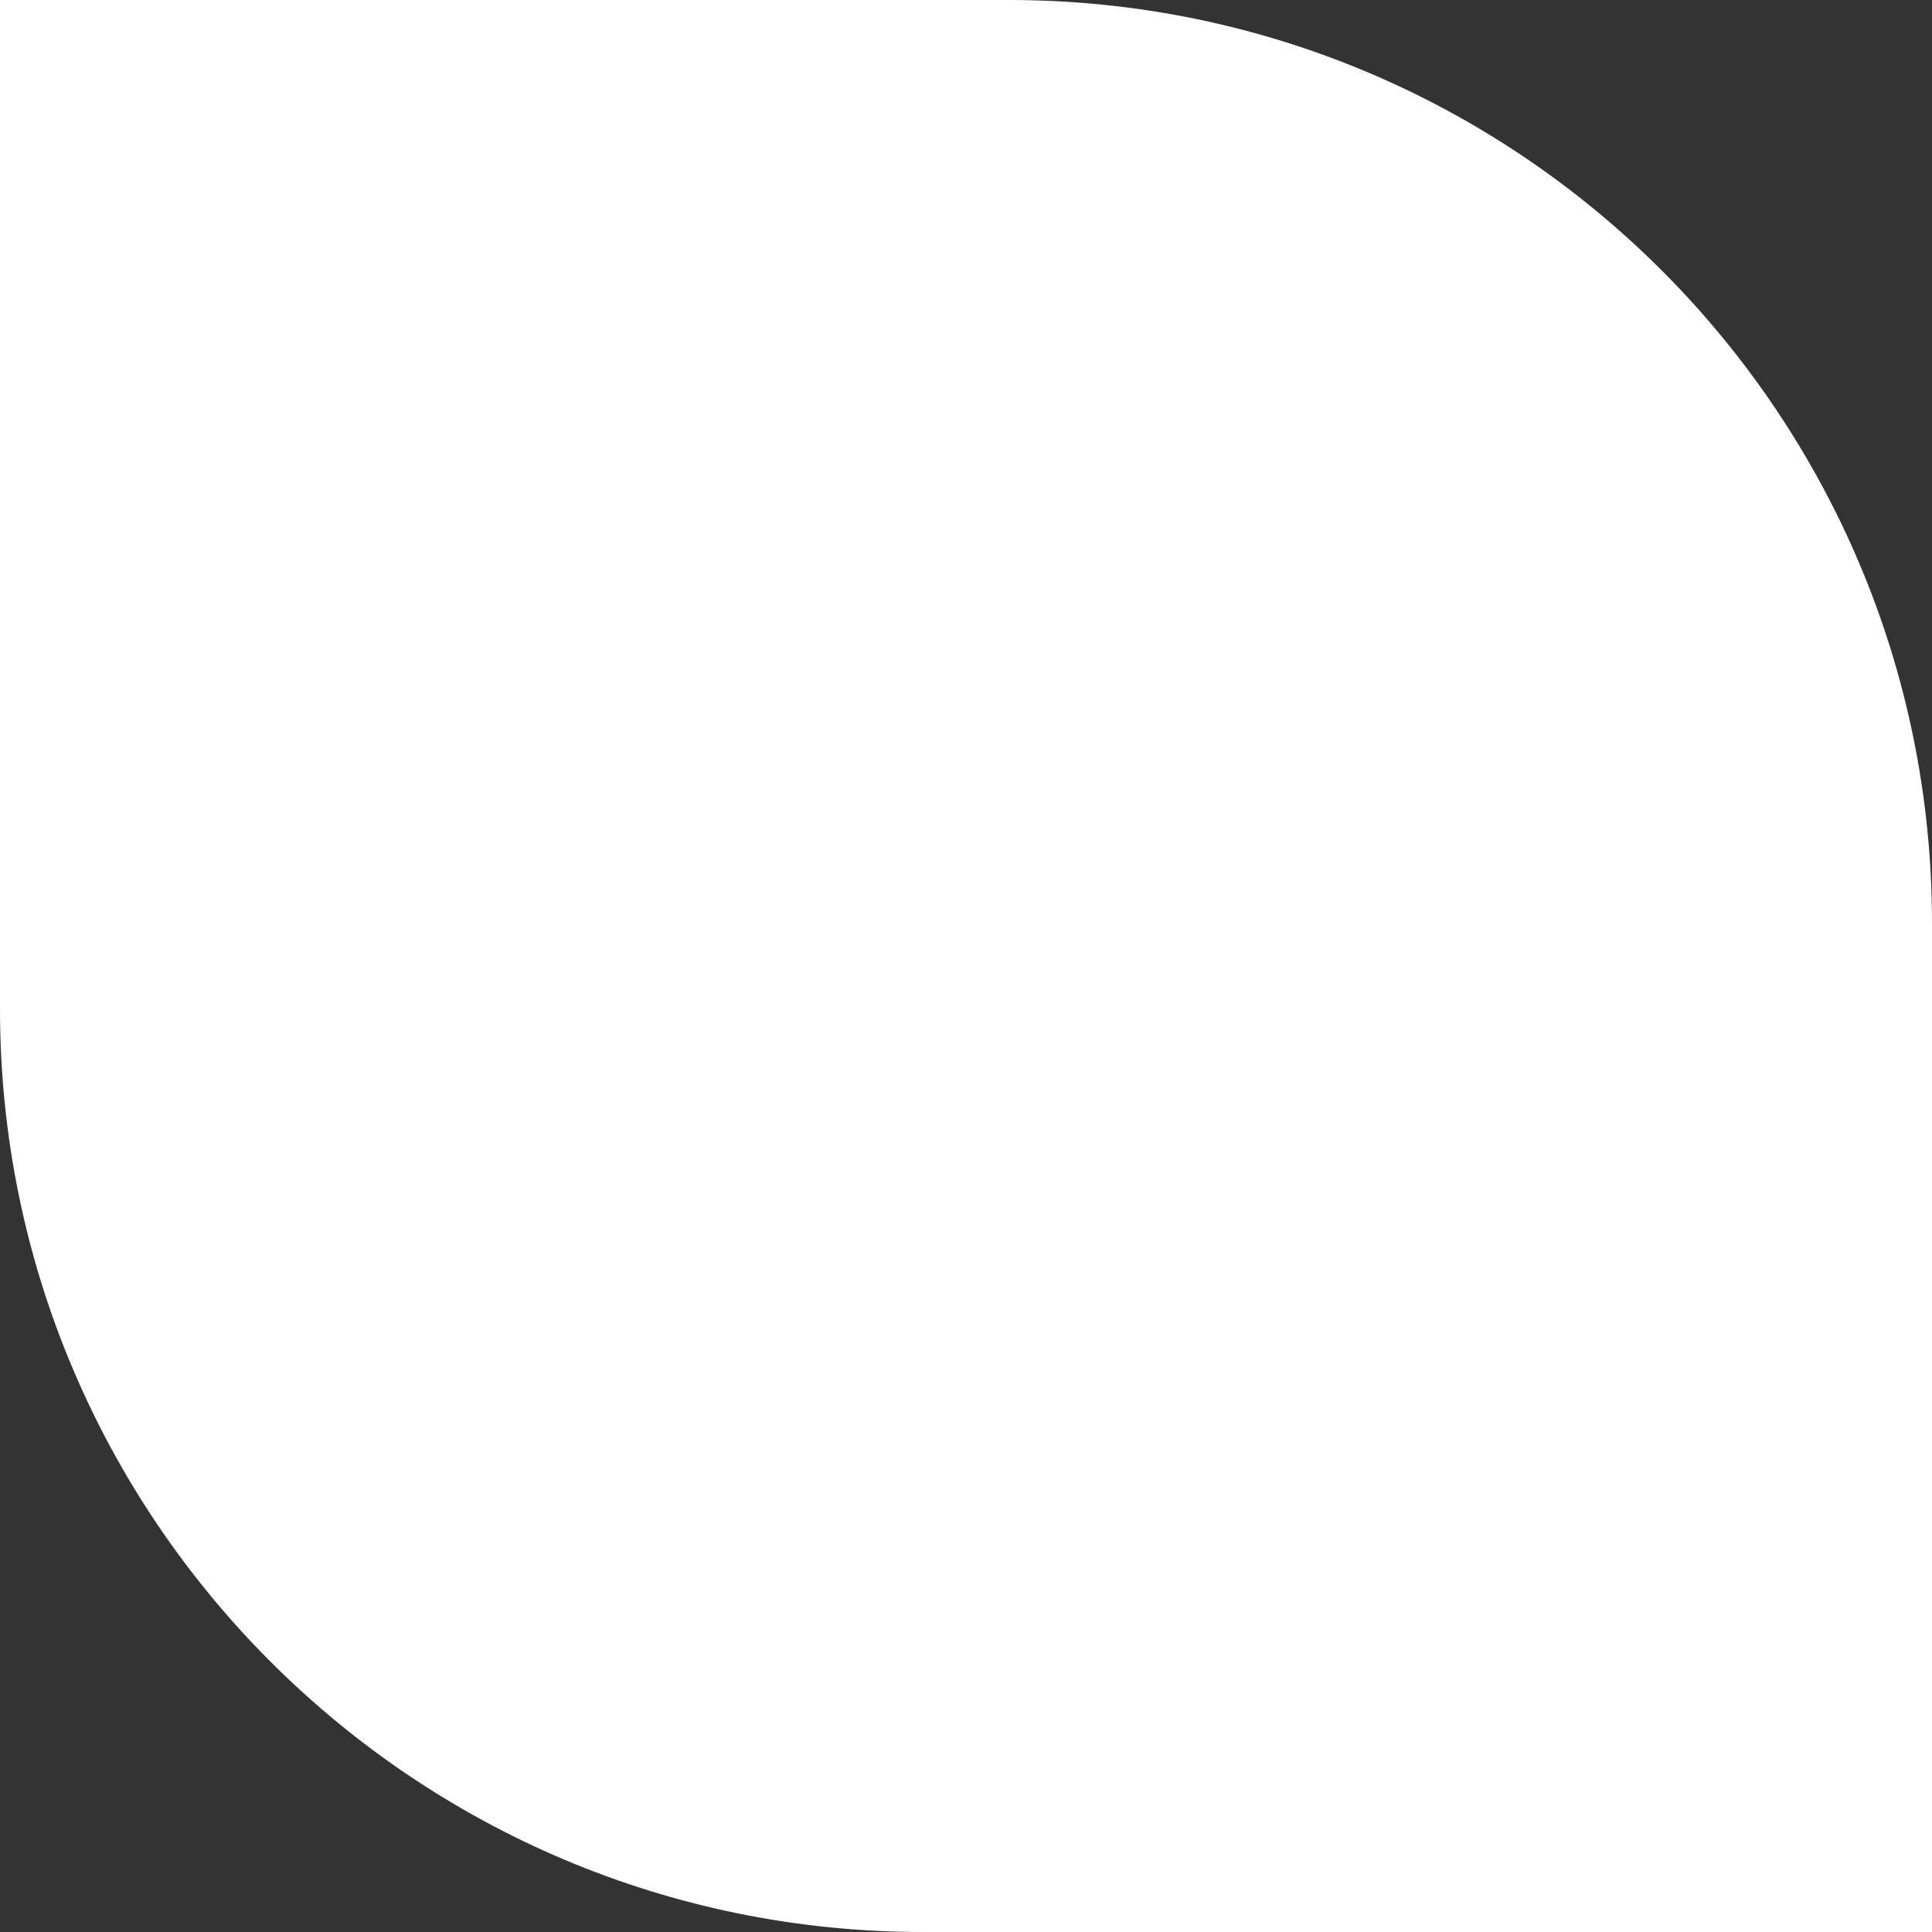 <svg width="70" height="70" viewBox="0 0 70 70" fill="none" xmlns="http://www.w3.org/2000/svg">
<rect x="0" y="0" width="70" height="70" fill="#333333" stroke="none"/>
<g clip-path="url(#clip0_63_779)">
<path d="M36.557 0H0V36.557C0 55.02 14.98 70 33.443 70H70V33.443C70 14.98 55.035 0 36.557 0Z" fill="white"/>
</g>
<defs>
<clipPath id="clip0_63_779">
<rect width="70" height="70" fill="white"/>
</clipPath>
</defs>
</svg>
